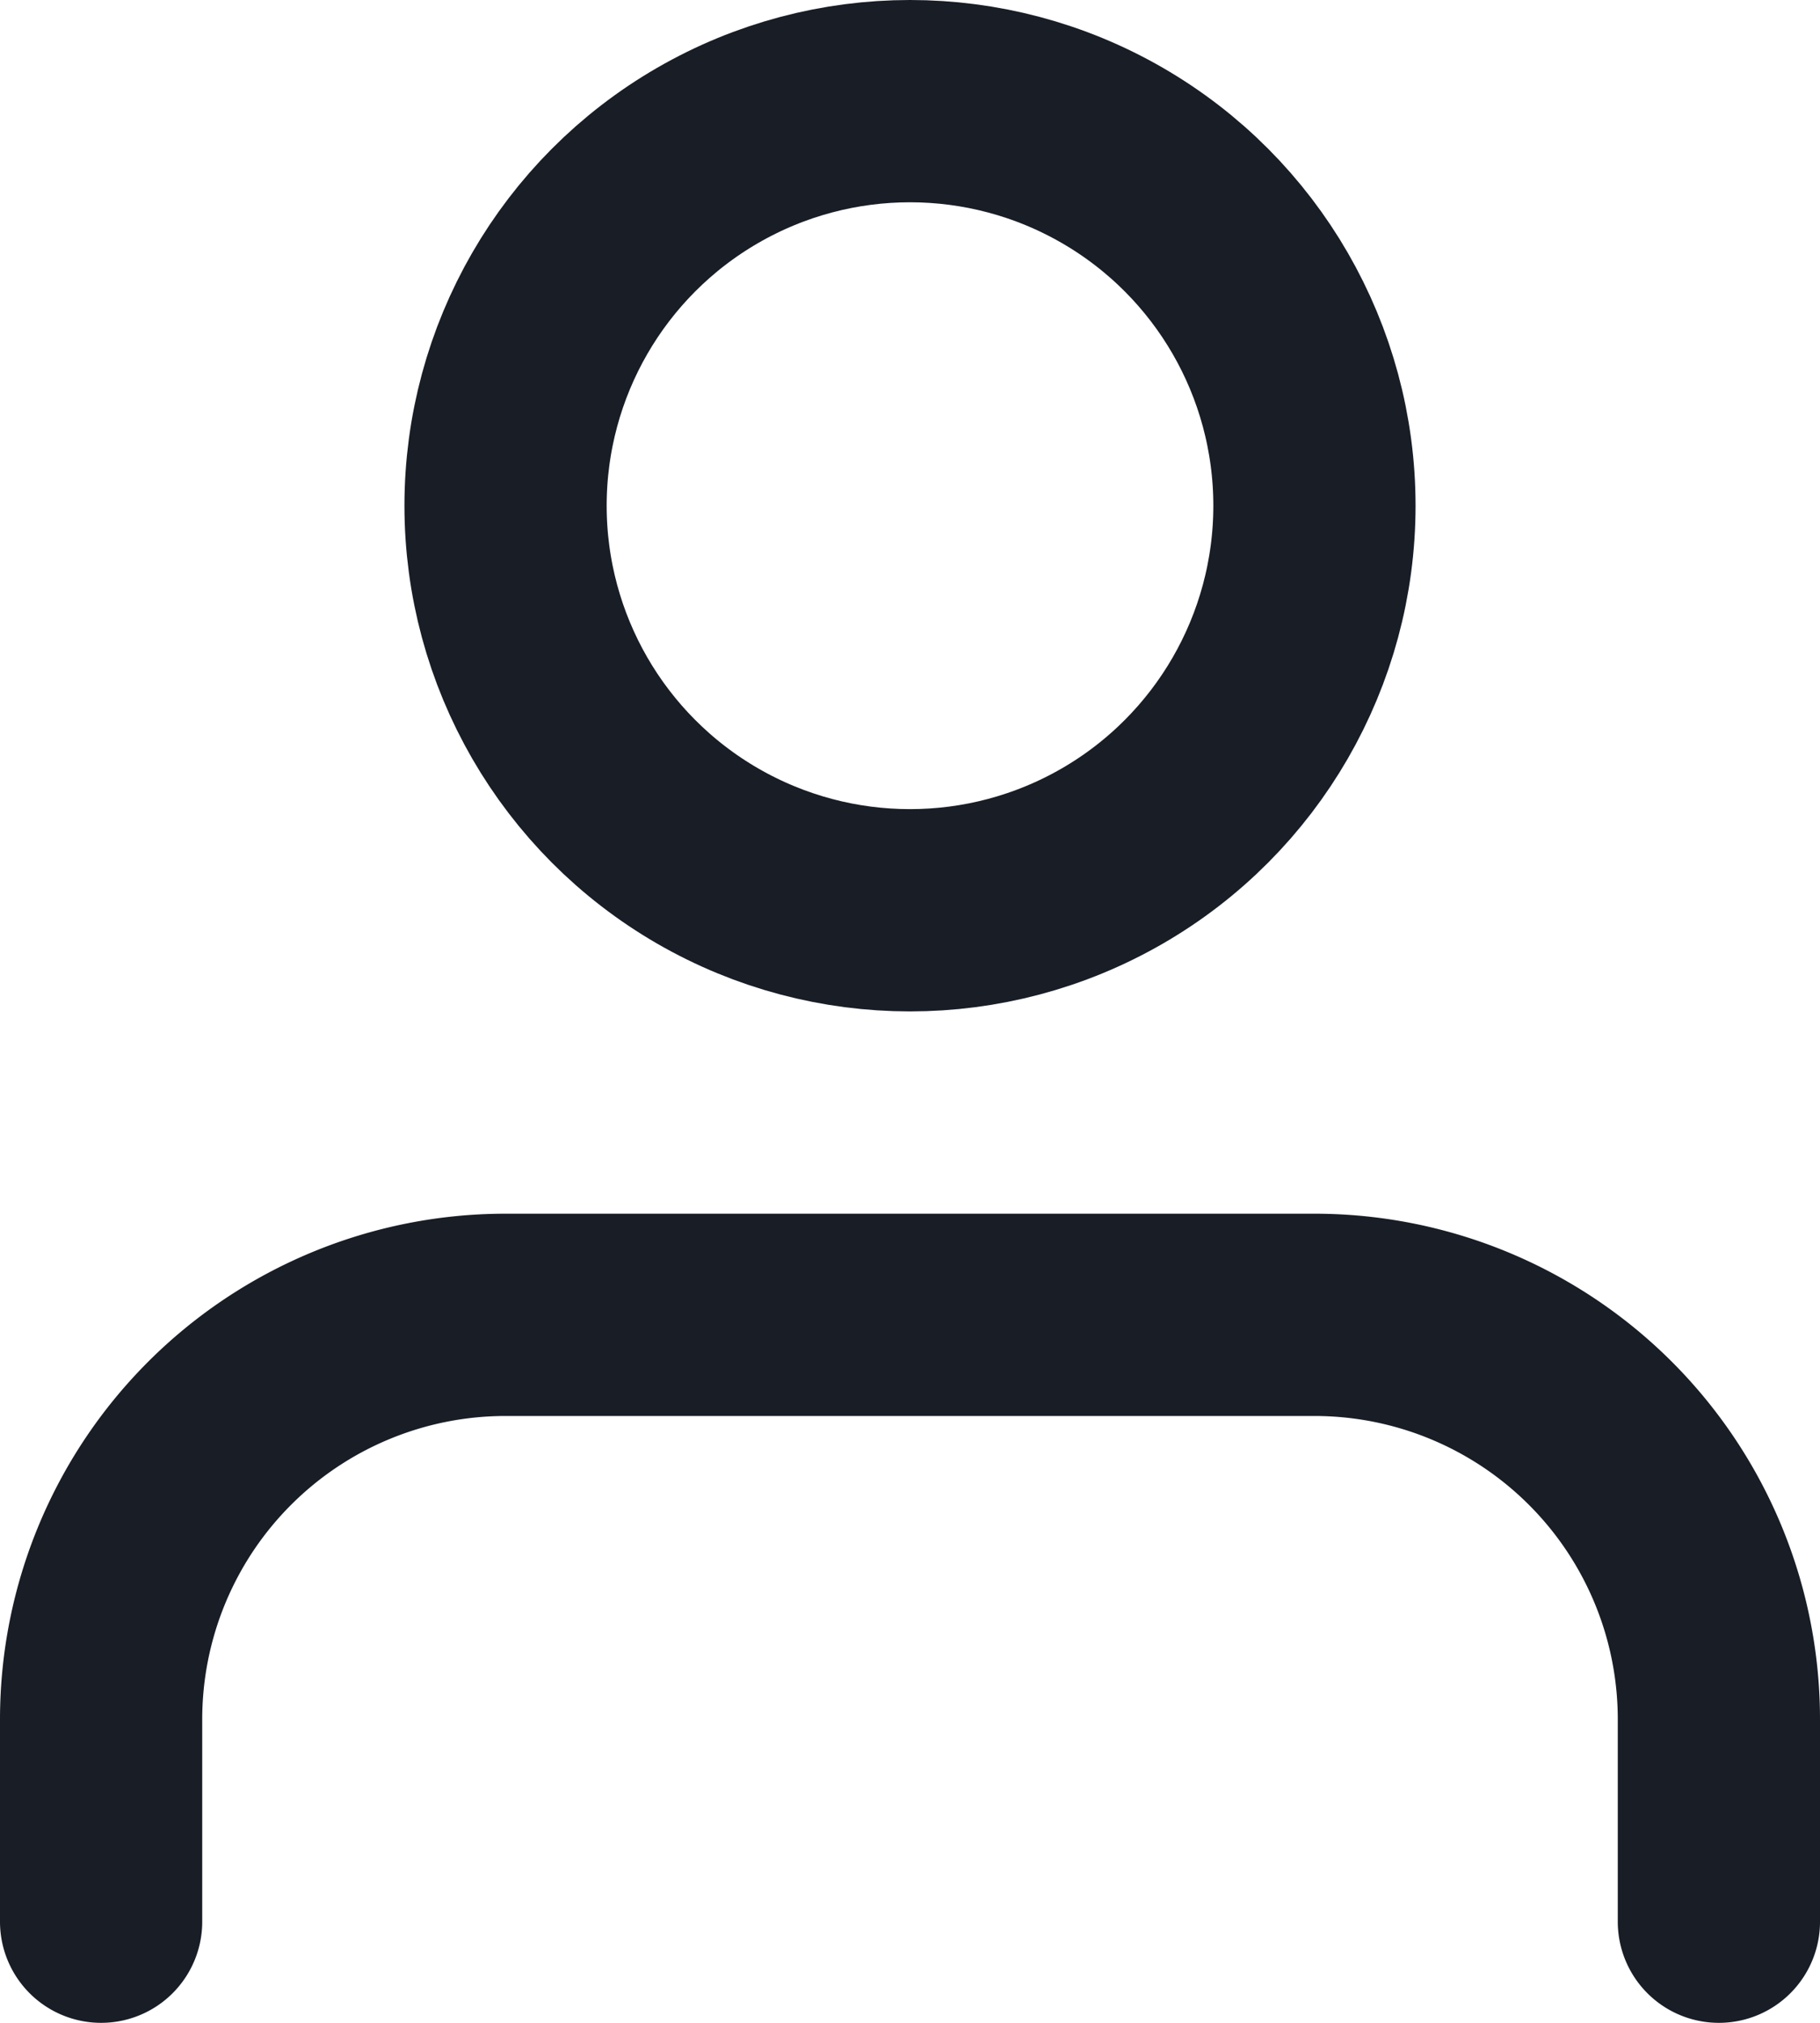 <svg xmlns="http://www.w3.org/2000/svg" width="18" height="20" viewBox="0 0 18 20">
  <g id="user_2_" data-name="user (2)" transform="translate(-3 -2)">
    <path id="Path_5643" data-name="Path 5643" d="M20,21V19a4,4,0,0,0-4-4H8a4,4,0,0,0-4,4v2" fill="none" stroke="#181d26" stroke-linecap="round" stroke-linejoin="round" stroke-width="2"/>
    <circle id="Ellipse_36" data-name="Ellipse 36" cx="4" cy="4" r="4" transform="translate(8 3)" fill="none" stroke="#181d26" stroke-linecap="round" stroke-linejoin="round" stroke-width="2"/>
  </g>
</svg>
